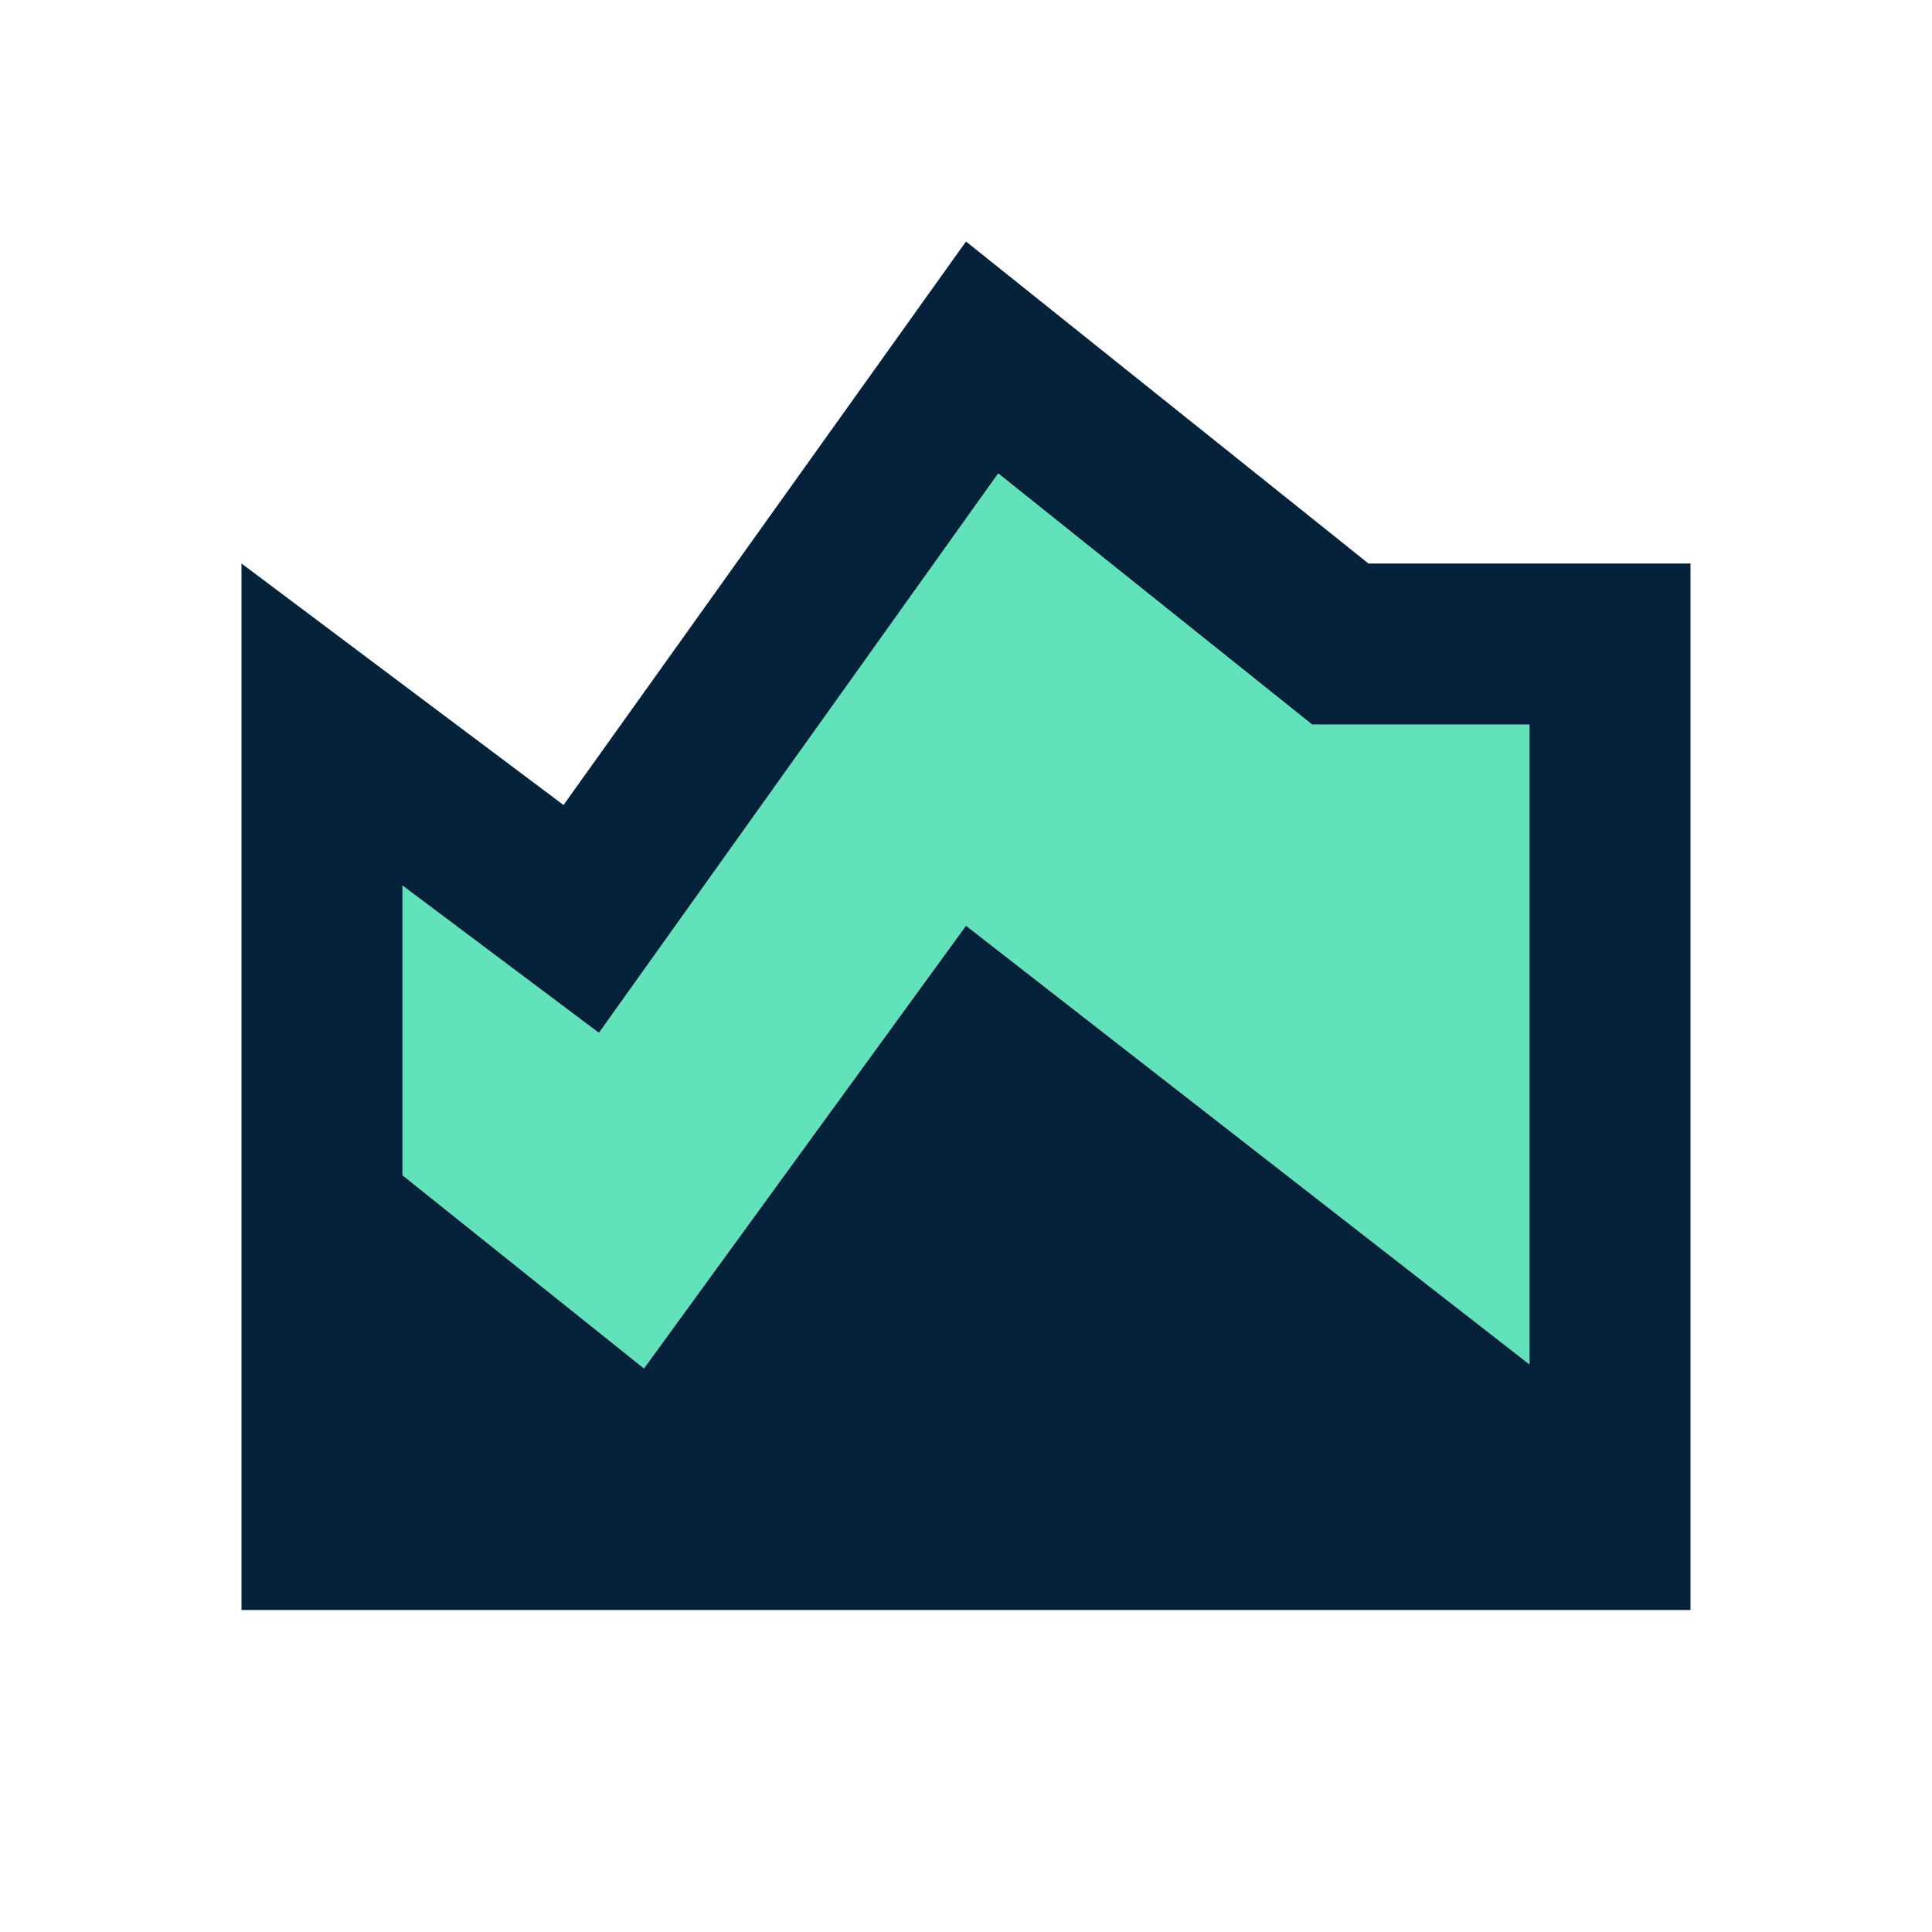 <svg width="40" height="40" viewBox="0 0 40 40" fill="none" xmlns="http://www.w3.org/2000/svg">
<path d="M31.666 28.25L20 19.167L13.333 28.333L8.333 24.333V18.333L12.4 21.383L20.666 9.8L27.166 15H31.666V28.25Z" fill="#61E2BB"/>
<path d="M28.333 11.667L20 5L11.667 16.667L5 11.667V33.333H35V11.667H28.333ZM31.667 28.25L20 19.167L13.333 28.333L8.333 24.333V18.333L12.4 21.383L20.667 9.8L27.167 15H31.667V28.25Z" fill="#06223B"/>
</svg>
